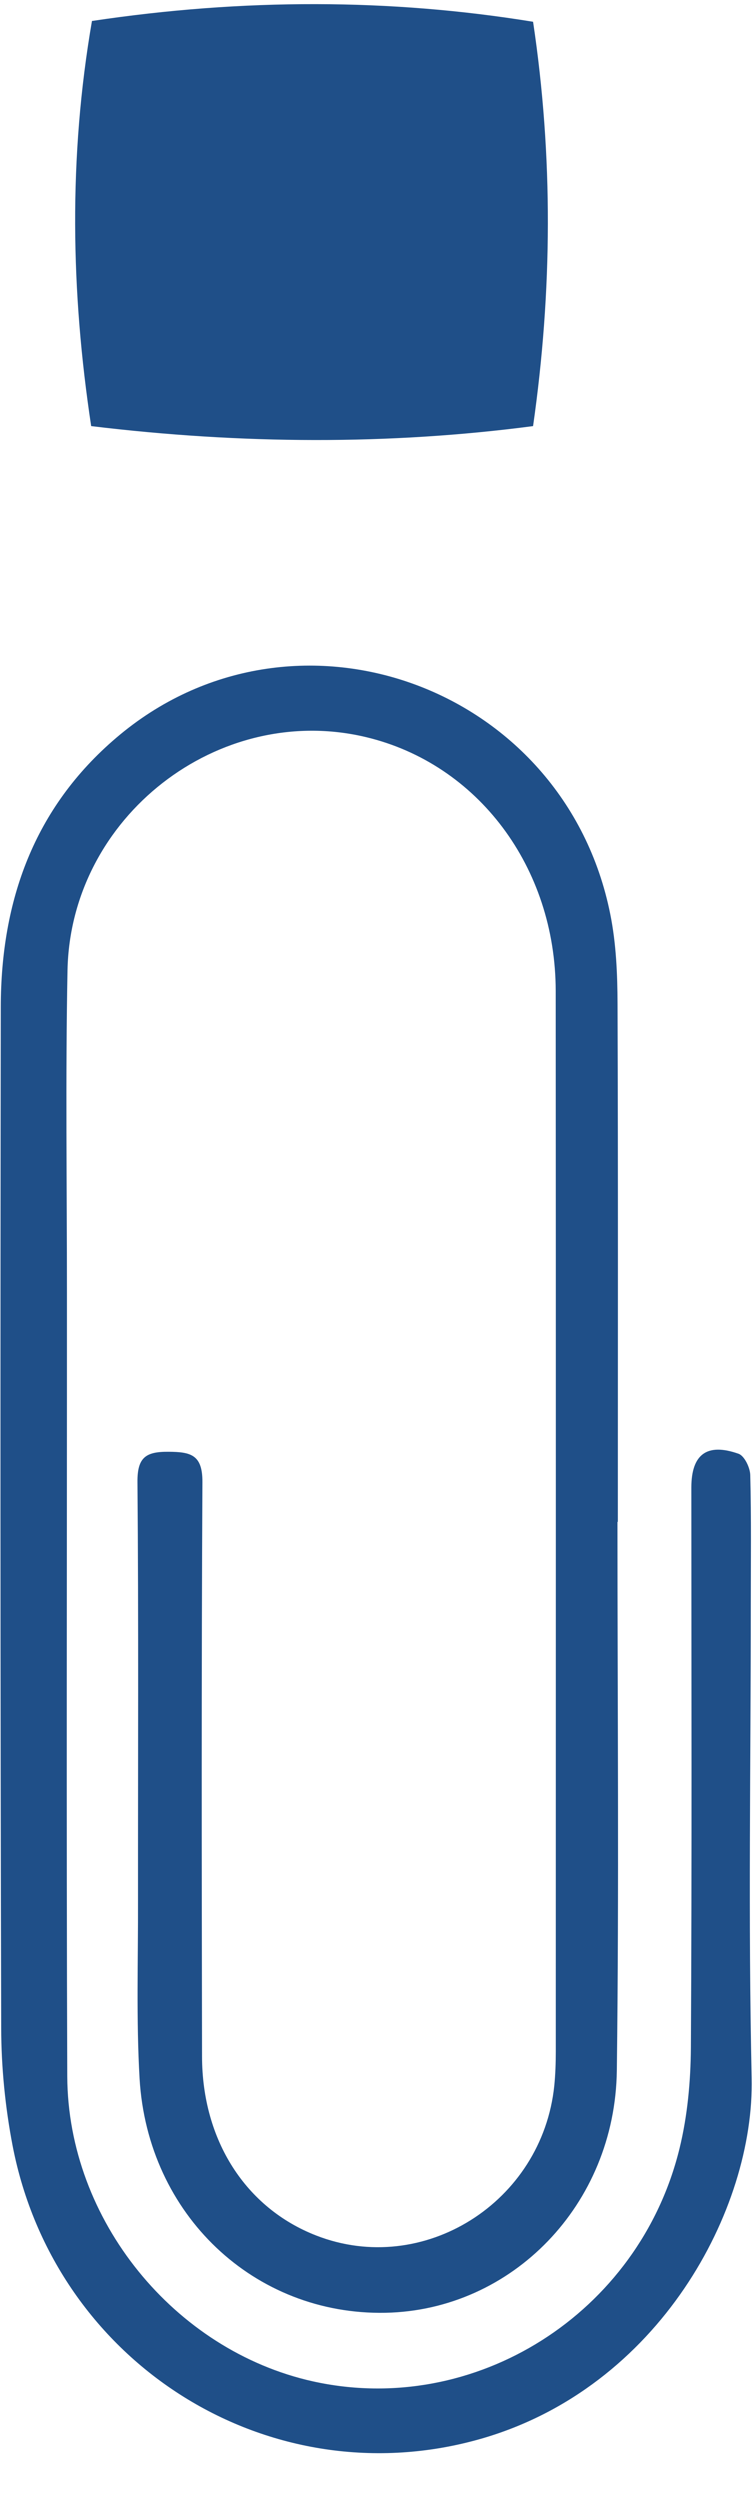 <?xml version="1.0" encoding="UTF-8"?>
<svg xmlns="http://www.w3.org/2000/svg" xmlns:xlink="http://www.w3.org/1999/xlink" width="37.3pt" height="123.8pt" viewBox="0 0 37.3 123.8" version="1.1">
<defs>
<clipPath id="clip1">
  <path d="M 0 32 L 37.301 32 L 37.301 122 L 0 122 Z M 0 32 "/>
</clipPath>
</defs>
<g id="surface1">
<path style=" stroke:none;fill-rule:evenodd;fill:rgb(12.157%,30.98%,53.319%);fill-opacity:1;" d="M 4.555 1.039 C 12.055 -0.086 19.34 -0.074 26.406 1.078 C 27.406 7.754 27.359 14.426 26.406 21.102 C 19.277 22.039 11.973 22.004 4.516 21.102 C 3.512 14.465 3.391 7.785 4.555 1.039 Z M 4.555 1.039 "/>
<g clip-path="url(#clip1)" clip-rule="nonzero">
<path style=" stroke:none;fill-rule:evenodd;fill:rgb(12.157%,30.98%,53.319%);fill-opacity:1;" d="M 30.586 75.367 C 30.586 84.422 30.668 93.484 30.555 102.539 C 30.469 109.195 25.352 114.41 19.094 114.535 C 12.609 114.66 7.312 109.688 6.914 102.938 C 6.746 100.008 6.844 97.059 6.836 94.117 C 6.832 87.207 6.867 80.289 6.809 73.383 C 6.801 72.168 7.23 71.887 8.344 71.895 C 9.449 71.902 10.035 72.039 10.027 73.398 C 9.977 82.879 9.992 92.355 10.008 101.836 C 10.012 105.996 12.172 109.348 15.66 110.707 C 20.965 112.777 26.859 109.074 27.457 103.285 C 27.512 102.73 27.531 102.164 27.531 101.609 C 27.531 84.098 27.539 66.586 27.527 49.074 C 27.52 42.941 23.664 37.824 18.129 36.504 C 10.832 34.762 3.492 40.445 3.344 48.055 C 3.242 53.371 3.316 58.699 3.316 64.023 C 3.32 76.961 3.285 89.895 3.332 102.832 C 3.363 109.941 8.637 116.402 15.496 117.93 C 23.516 119.711 31.66 114.582 33.66 106.398 C 34.055 104.785 34.211 103.078 34.223 101.414 C 34.277 92.164 34.246 82.914 34.246 73.668 C 34.246 72.023 35.016 71.438 36.59 71.996 C 36.879 72.105 37.156 72.684 37.164 73.047 C 37.219 75.195 37.191 77.344 37.191 79.492 C 37.191 87.289 37.059 95.094 37.234 102.891 C 37.383 109.418 32.652 118.246 23.816 120.777 C 13.418 123.75 2.719 117.109 0.625 106.266 C 0.258 104.355 0.062 102.371 0.059 100.43 C 0.016 83.57 0.016 66.715 0.039 49.855 C 0.047 44.621 1.676 40.012 5.766 36.531 C 14.488 29.09 27.957 33.902 30.23 45.273 C 30.523 46.727 30.586 48.242 30.59 49.727 C 30.621 58.273 30.605 66.82 30.605 75.367 C 30.598 75.367 30.59 75.367 30.586 75.367 Z M 30.586 75.367 "/>
</g>
</g>
</svg>
